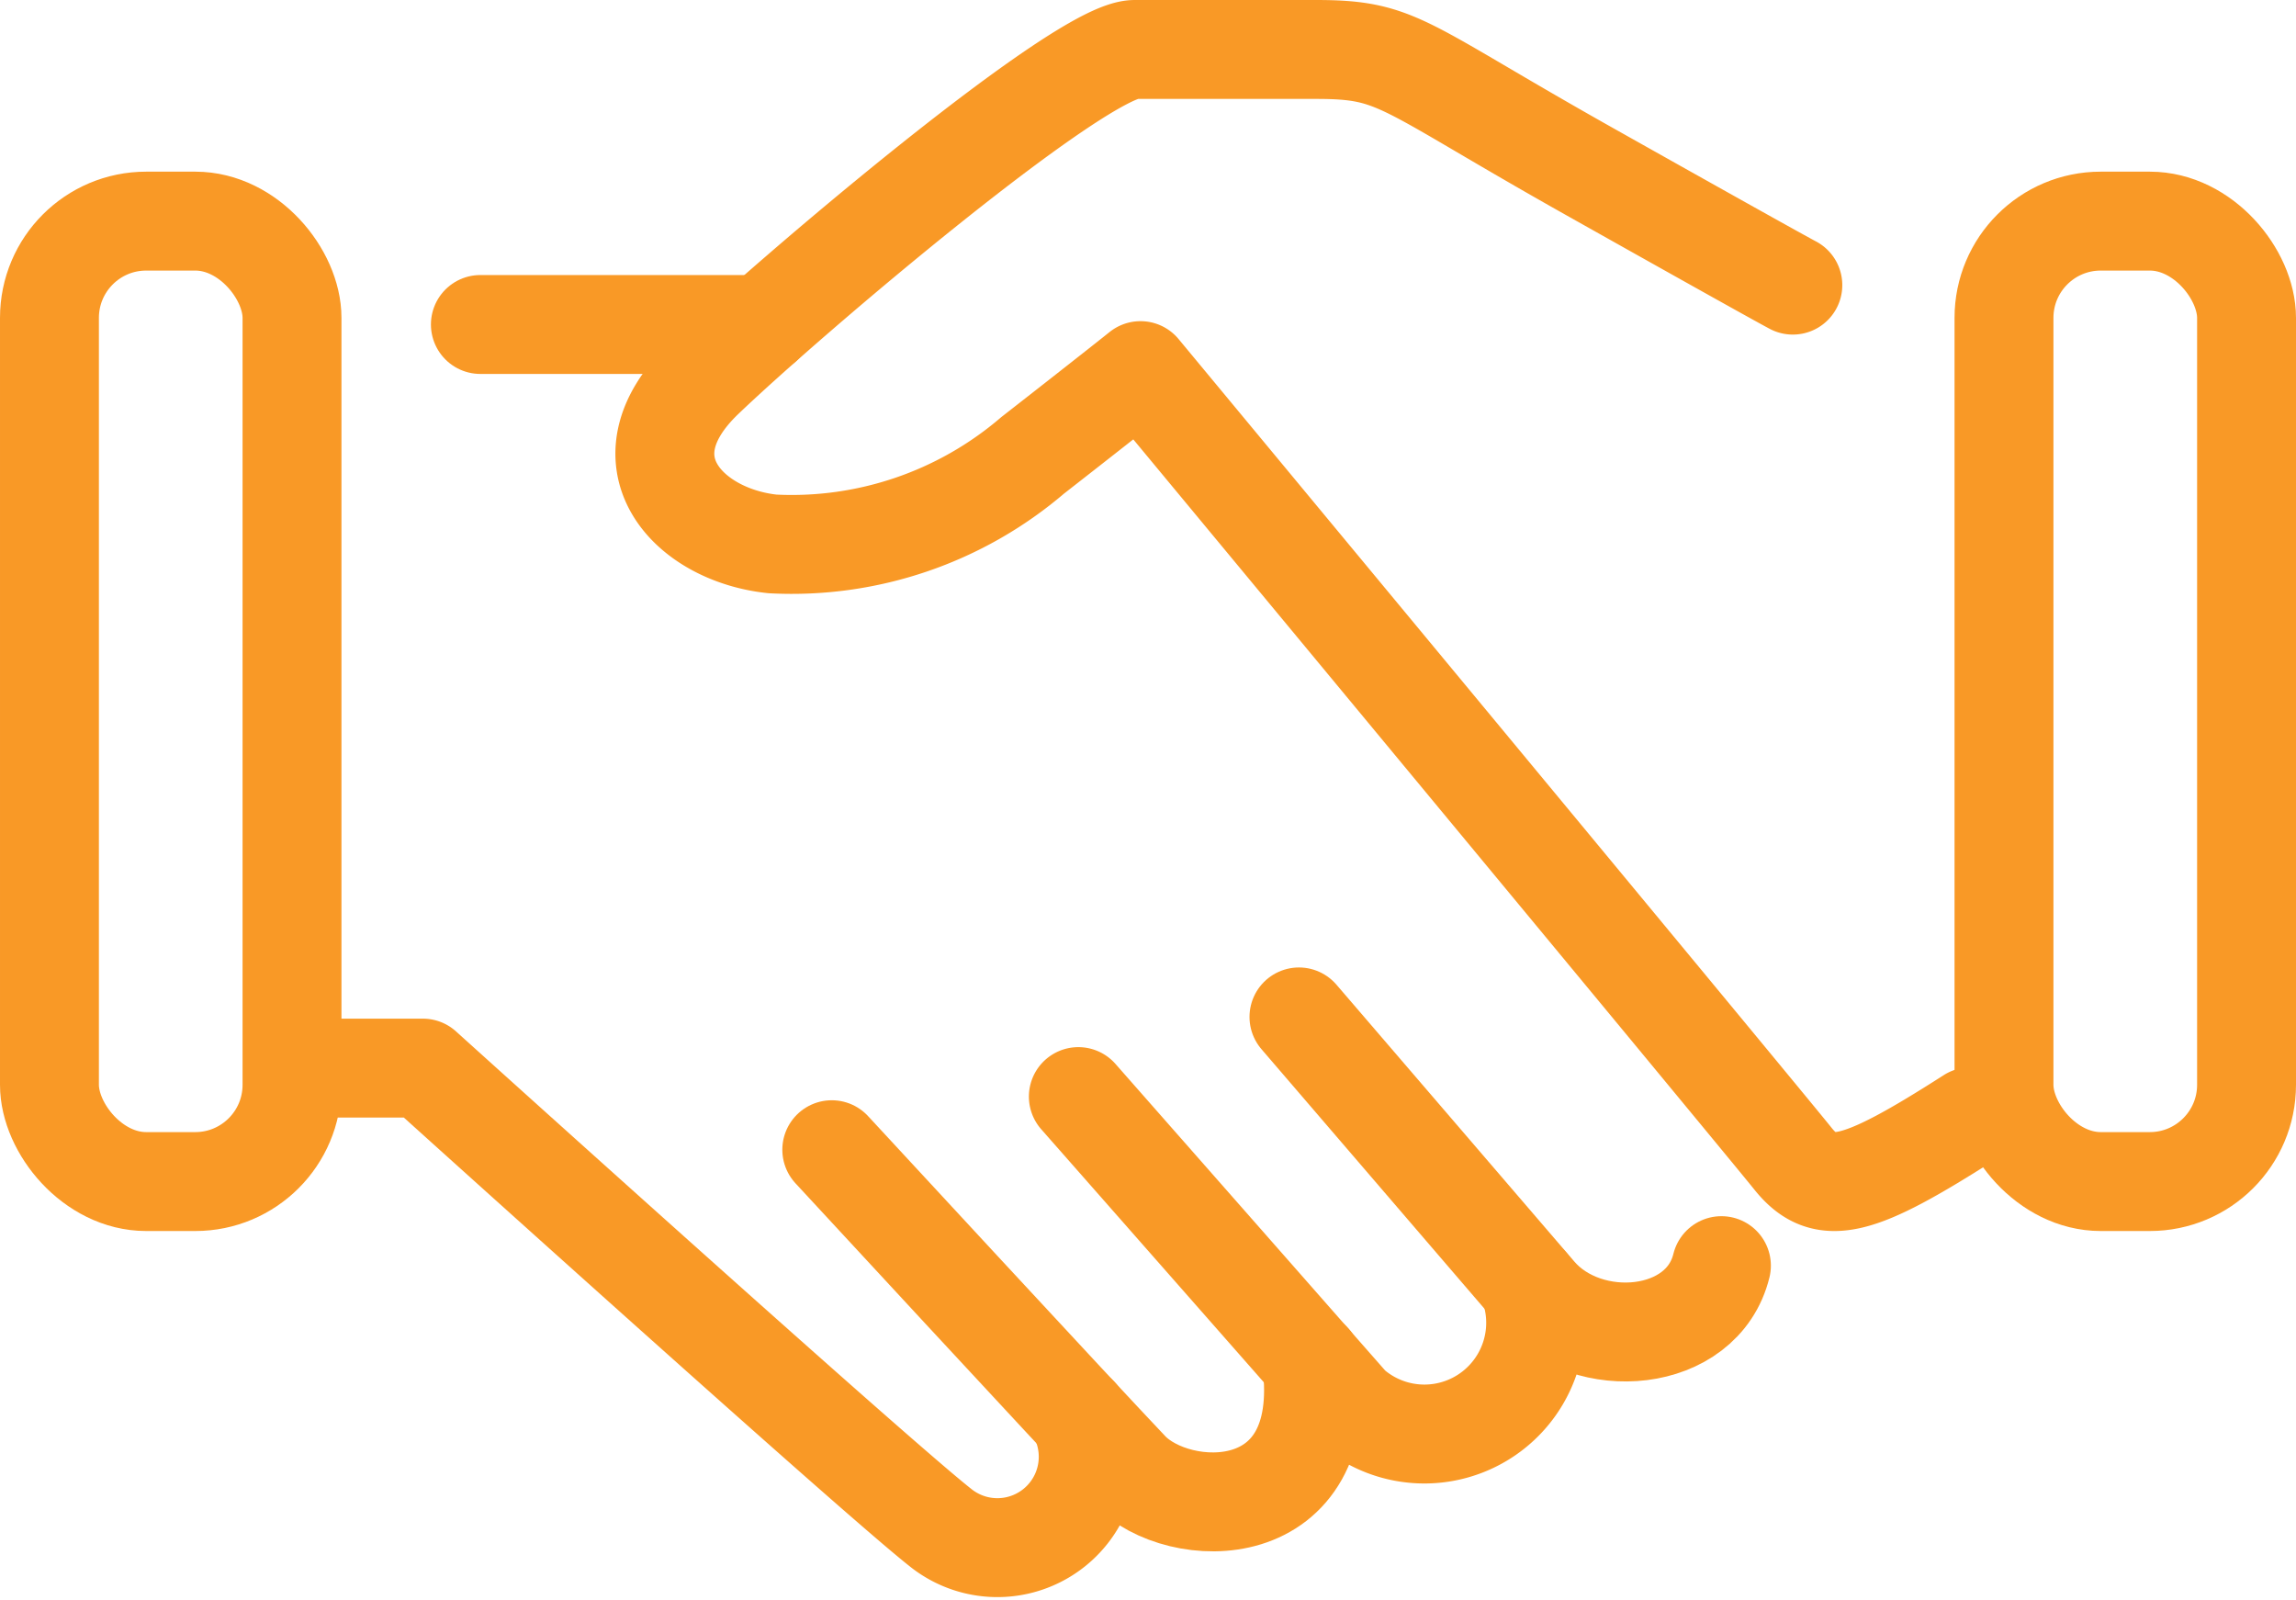 <svg xmlns="http://www.w3.org/2000/svg" width="46.429" height="32.354" viewBox="0 0 46.429 32.354">
  <g id="グループ_423" data-name="グループ 423" transform="translate(-407.703 -277.961)">
    <g id="長方形_131" data-name="長方形 131" transform="translate(407.703 281.432)" fill="none" stroke="#f99926" stroke-linecap="round" stroke-linejoin="round" stroke-width="2">
      <rect width="6.905" height="21.42" rx="2.956" stroke="none"/>
      <rect x="1" y="1" width="4.905" height="19.42" rx="1.956" fill="none"/>
    </g>
    <g id="長方形_132" data-name="長方形 132" transform="translate(447.227 281.432)" fill="none" stroke="#f99926" stroke-linecap="round" stroke-linejoin="round" stroke-width="2">
      <rect width="6.905" height="21.42" rx="2.956" stroke="none"/>
      <rect x="1" y="1" width="4.905" height="19.42" rx="1.956" fill="none"/>
    </g>
    <line id="線_48" data-name="線 48" x2="5.715" transform="translate(417.417 284.522)" fill="none" stroke="#f99926" stroke-linecap="round" stroke-linejoin="round" stroke-width="2"/>
    <path id="パス_3789" data-name="パス 3789" d="M420.764,318.809h1.8s9.048,8.17,10.456,9.282a1.837,1.837,0,0,0,2.8-2.254" transform="translate(-6.31 -19.251)" fill="none" stroke="#f99926" stroke-linecap="round" stroke-linejoin="round" stroke-width="2"/>
    <path id="パス_3790" data-name="パス 3790" d="M440.243,322s5.035,5.447,6.02,6.482,4.1,1.138,3.684-2.2" transform="translate(-15.72 -20.792)" fill="none" stroke="#f99926" stroke-linecap="round" stroke-linejoin="round" stroke-width="2"/>
    <path id="パス_3791" data-name="パス 3791" d="M449.89,319.922s4.625,5.255,5.5,6.252a2.25,2.25,0,0,0,3.615-2.44" transform="translate(-20.381 -19.788)" fill="none" stroke="#f99926" stroke-linecap="round" stroke-linejoin="round" stroke-width="2"/>
    <path id="パス_3792" data-name="パス 3792" d="M458.519,316.806l4.812,5.6c1.021,1.189,3.344,1.005,3.731-.571" transform="translate(-24.549 -18.283)" fill="none" stroke="#f99926" stroke-linecap="round" stroke-linejoin="round" stroke-width="2"/>
    <path id="パス_3793" data-name="パス 3793" d="M456.522,283.726s-.258-.13-4.107-2.294-3.849-2.471-5.539-2.471h-3.662c-1.1,0-6.97,4.986-8.707,6.648s-.329,3.171,1.384,3.35a7.49,7.49,0,0,0,5.258-1.79c1.666-1.3,2.182-1.714,2.182-1.714s12.557,15.138,13.191,15.931,1.314.614,3.591-.844" transform="translate(-12.565)" fill="none" stroke="#f99926" stroke-linecap="round" stroke-linejoin="round" stroke-width="2"/>
  </g>
</svg>
